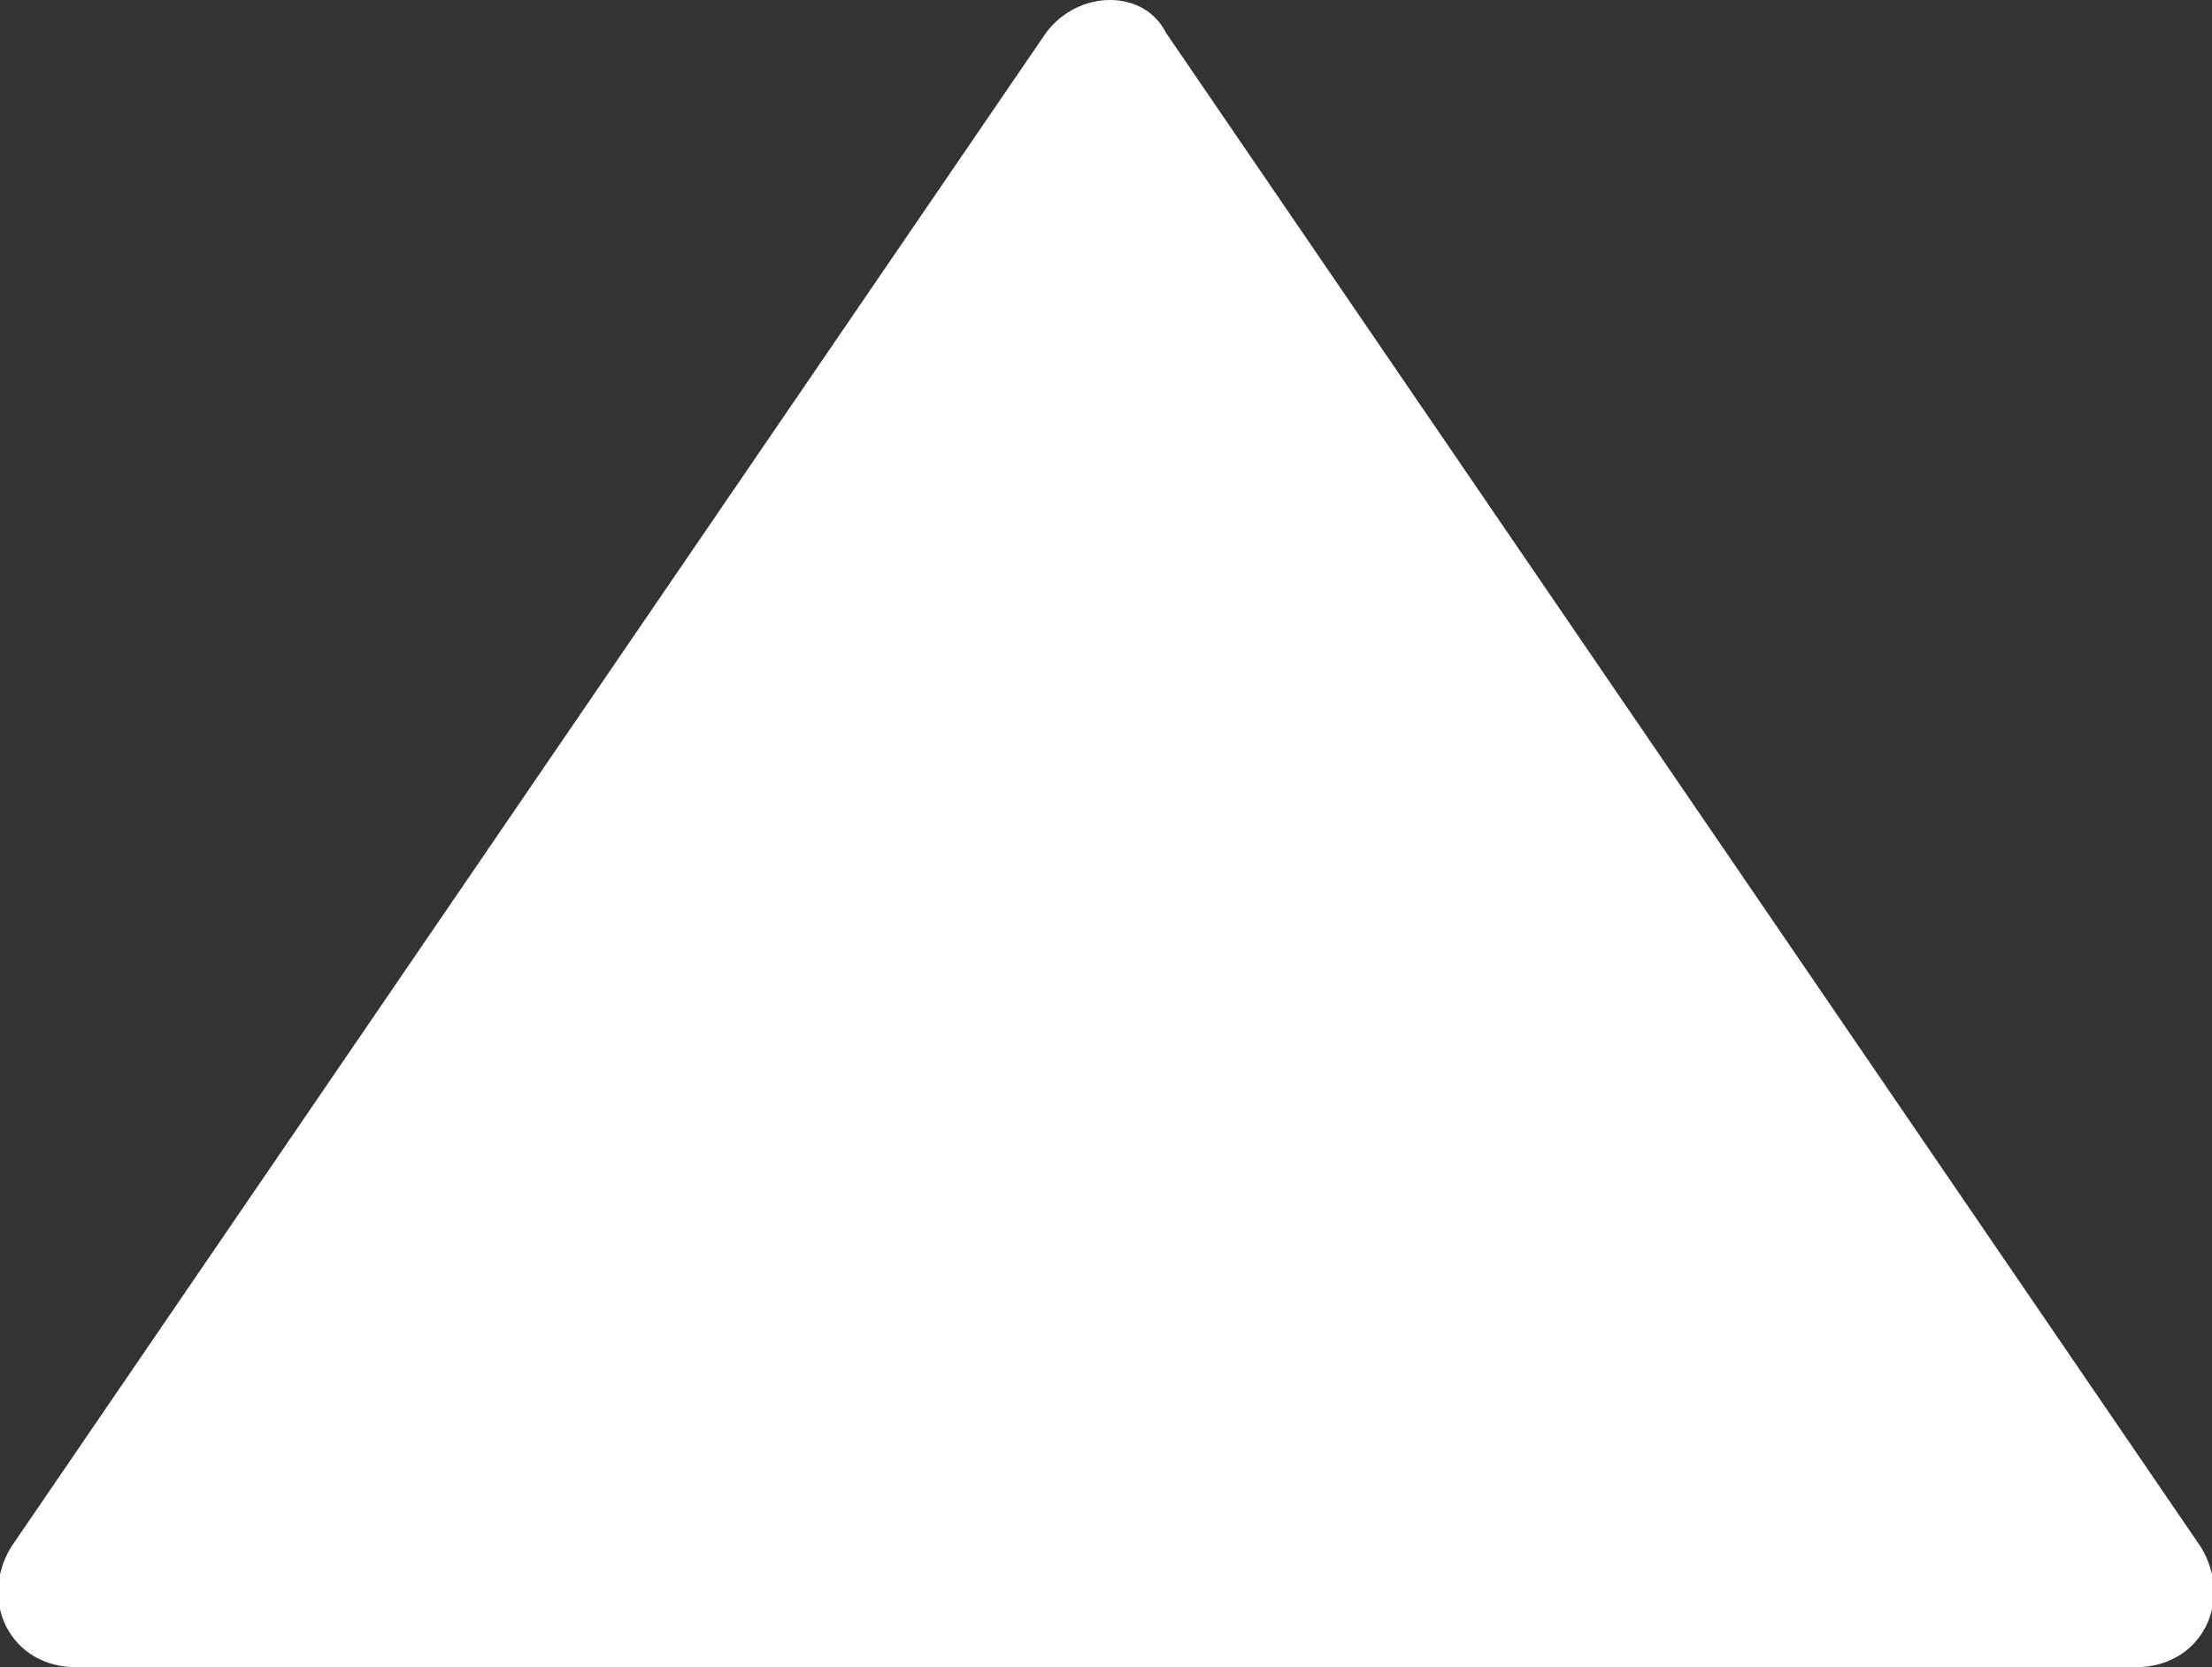 <?xml version="1.0" encoding="utf-8"?>
<!-- Generator: Adobe Illustrator 22.0.1, SVG Export Plug-In . SVG Version: 6.00 Build 0)  -->
<svg version="1.1" id="Capa_1" xmlns="http://www.w3.org/2000/svg" xmlns:xlink="http://www.w3.org/1999/xlink" x="0px" y="0px"
	 viewBox="0 0 20.3 15.3" style="enable-background:new 0 0 20.3 15.3;" xml:space="preserve">
<rect x="0" y="0" width="20.3" height="15.3" fill="#333333" stroke="none"/>
<style type="text/css">
	.st0{opacity:0.6;}
	.st1{opacity:0.8;fill:url(#SVGID_3_);}
	.st2{opacity:0.75;fill:#010001;}
	.st3{opacity:0.9;fill:#FFFFFF;}
	.st4{opacity:0.5;fill:#FFFFFF;}
	.st5{fill:#F7671E;}
	.st6{fill:#FFFFFF;}
	.st7{fill:#EEEEEE;}
	.st8{fill:#E72D00;}
	.st9{fill:none;stroke:#FFFFFF;stroke-width:3;stroke-miterlimit:10;}
	.st10{fill:none;}
	.st11{fill:#C6C6C6;}
	.st12{fill:#FF652B;}
	.st13{fill:#FEFEFE;}
	.st14{fill:none;stroke:#FFFFFF;stroke-width:4.074;stroke-miterlimit:10;}
	.st15{fill:#9E9F9F;}
	.st16{fill:none;stroke:#FFFFFF;stroke-width:3.955;stroke-miterlimit:10;}
	.st17{fill:none;stroke:#FEFEFE;stroke-width:0.917;stroke-miterlimit:10;}
	.st18{fill:#606060;}
	.st19{fill:url(#SVGID_16_);}
	.st20{fill:url(#SVGID_17_);}
	.st21{fill:none;stroke:#FFFFFF;stroke-width:2;stroke-miterlimit:10;}
	.st22{opacity:0.3;fill:#FFFFFF;}
	.st23{fill:#FD6436;}
	.st24{fill:#F2F2F2;}
	.st25{fill:url(#SVGID_18_);}
	.st26{fill:url(#SVGID_19_);}
	.st27{fill:url(#SVGID_20_);}
	.st28{fill:url(#SVGID_21_);}
	.st29{fill:#EB5B35;}
	.st30{fill:#EB5B33;}
	.st31{fill:#EB5C34;}
	.st32{fill:#EB5D35;}
	.st33{fill:#EB5E36;}
	.st34{fill:#EB5F37;}
	.st35{fill:#EB6038;}
	.st36{fill:#EC6138;}
	.st37{fill:#EC6239;}
	.st38{fill:#EC623A;}
	.st39{fill:#EC633B;}
	.st40{fill:#EC643C;}
	.st41{fill:#EC653D;}
	.st42{fill:#EC663E;}
	.st43{fill:#EC673E;}
	.st44{fill:#EC683F;}
	.st45{fill:#ED6940;}
	.st46{fill:#ED6A41;}
	.st47{fill:#ED6A42;}
	.st48{fill:#ED6B43;}
	.st49{fill:#ED6C44;}
	.st50{fill:#ED6D44;}
	.st51{fill:#ED6E45;}
	.st52{fill:#EE6F46;}
	.st53{fill:#EE7047;}
	.st54{fill:#EE7148;}
	.st55{fill:#EE7249;}
	.st56{fill:#EE734A;}
	.st57{fill:#EE744A;}
	.st58{fill:#EE754B;}
	.st59{fill:#EE764C;}
	.st60{fill:#EF774D;}
	.st61{fill:#EF774E;}
	.st62{fill:#EF784F;}
	.st63{fill:#EF7950;}
	.st64{fill:#EF7A51;}
	.st65{fill:#EF7B52;}
	.st66{fill:#EF7C53;}
	.st67{fill:#EF7D53;}
	.st68{fill:#EF7E54;}
	.st69{fill:#F07F55;}
	.st70{fill:#F07F56;}
	.st71{fill:#F08057;}
	.st72{fill:#F08158;}
	.st73{fill:#F08259;}
	.st74{fill:#F0835A;}
	.st75{fill:#F0845B;}
	.st76{fill:#F1855C;}
	.st77{fill:#F1865D;}
	.st78{fill:#F1865E;}
	.st79{fill:#F1875F;}
	.st80{fill:#F18860;}
	.st81{fill:#F18960;}
	.st82{fill:#F18A61;}
	.st83{fill:#F18B62;}
	.st84{fill:#F18B63;}
	.st85{fill:#F28C64;}
	.st86{fill:#F28D65;}
	.st87{fill:#F28E66;}
	.st88{fill:#F28F67;}
	.st89{fill:#F29068;}
	.st90{fill:#F29169;}
	.st91{fill:#F2916A;}
	.st92{fill:#F2926B;}
	.st93{fill:#F3936C;}
	.st94{fill:#F3946D;}
	.st95{fill:#F3956E;}
	.st96{fill:#F3966F;}
	.st97{fill:#F39770;}
	.st98{fill:#F39771;}
	.st99{fill:#F39872;}
	.st100{fill:#F39973;}
	.st101{fill:#F39A74;}
	.st102{fill:#F49B75;}
	.st103{fill:#F49C76;}
	.st104{fill:#F49D77;}
	.st105{fill:#F49D78;}
	.st106{fill:#F49E79;}
	.st107{fill:#F49F7A;}
	.st108{fill:#F4A07B;}
	.st109{fill:#F4A17C;}
	.st110{fill:#F5A17D;}
	.st111{fill:#F5A27E;}
	.st112{fill:#F5A37F;}
	.st113{fill:#F5A480;}
	.st114{fill:#F5A581;}
	.st115{fill:#F5A582;}
	.st116{fill:#F5A683;}
	.st117{fill:#F5A784;}
	.st118{fill:#F5A885;}
	.st119{fill:#F5A986;}
	.st120{fill:#F6AA87;}
	.st121{fill:#F6AA88;}
	.st122{fill:#F6AB89;}
	.st123{fill:#F6AC8A;}
	.st124{fill:#F6AD8B;}
	.st125{fill:#F6AE8C;}
	.st126{fill:#F6AF8D;}
	.st127{fill:#F6AF8E;}
	.st128{fill:#F7B08F;}
	.st129{fill:#F7B190;}
	.st130{fill:#F7B291;}
	.st131{fill:#F7B392;}
	.st132{fill:#F7B393;}
	.st133{fill:#F7B494;}
	.st134{fill:#F7B595;}
	.st135{fill:#F7B696;}
	.st136{fill:#F7B797;}
	.st137{fill:#F8B798;}
	.st138{fill:#F8B899;}
	.st139{fill:#F8B99A;}
	.st140{fill:#F8BA9B;}
	.st141{fill:#F8BA9C;}
	.st142{fill:#F8BB9D;}
	.st143{fill:#F8BC9E;}
	.st144{fill:#F8BD9F;}
	.st145{fill:#F8BEA0;}
	.st146{fill:#F8BEA1;}
	.st147{fill:#F9BFA2;}
	.st148{fill:#F9C0A3;}
	.st149{fill:#F9C1A4;}
	.st150{fill:#F9C1A5;}
	.st151{fill:#F9C2A6;}
	.st152{fill:#F9C3A7;}
	.st153{fill:#F9C4A8;}
	.st154{fill:#F9C5A9;}
	.st155{fill:#F9C5AA;}
	.st156{fill:#FAC6AB;}
	.st157{fill:#FAC7AC;}
	.st158{fill:#FAC8AD;}
	.st159{fill:#FAC8AE;}
	.st160{fill:#FAC9AF;}
	.st161{fill:#FACAB0;}
	.st162{fill:#FACBB1;}
	.st163{fill:#FACBB2;}
	.st164{fill:#FACCB3;}
	.st165{fill:#FACDB4;}
	.st166{fill:#FBCEB5;}
	.st167{fill:#FBCEB7;}
	.st168{fill:#FBCFB8;}
	.st169{fill:#FBD0B9;}
	.st170{fill:#FBD1BA;}
	.st171{fill:url(#SVGID_22_);}
	.st172{fill:url(#SVGID_23_);}
	.st173{fill:url(#SVGID_24_);}
	.st174{fill:url(#SVGID_25_);}
	.st175{fill:url(#SVGID_26_);}
	.st176{fill:url(#SVGID_27_);}
	.st177{fill:url(#SVGID_28_);}
	.st178{fill:url(#SVGID_29_);}
	.st179{fill:url(#SVGID_30_);}
	.st180{fill:url(#SVGID_31_);}
	.st181{fill:url(#SVGID_32_);}
	.st182{fill:url(#SVGID_33_);}
	.st183{fill:url(#SVGID_34_);}
	.st184{fill:url(#SVGID_35_);}
	.st185{fill:url(#SVGID_36_);}
	.st186{fill:url(#SVGID_37_);}
	.st187{fill:url(#SVGID_38_);}
	.st188{fill:url(#SVGID_39_);}
	.st189{fill:url(#SVGID_40_);}
	.st190{fill:url(#SVGID_41_);}
	.st191{opacity:0.6;fill:#EEEEEE;}
	.st192{fill:#FF5B2F;}
	.st193{clip-path:url(#SVGID_43_);fill:url(#SVGID_44_);}
	.st194{clip-path:url(#SVGID_43_);}
	.st195{fill:none;stroke:#FF4B1A;stroke-width:4;stroke-miterlimit:10;}
</style>
<path class="st6" d="M9.6,0.3L0.1,14.2c-0.3,0.5,0,1.1,0.6,1.1h18.9c0.6,0,0.9-0.6,0.6-1.1L10.7,0.3C10.5-0.1,9.9-0.1,9.6,0.3z"/>
</svg>
